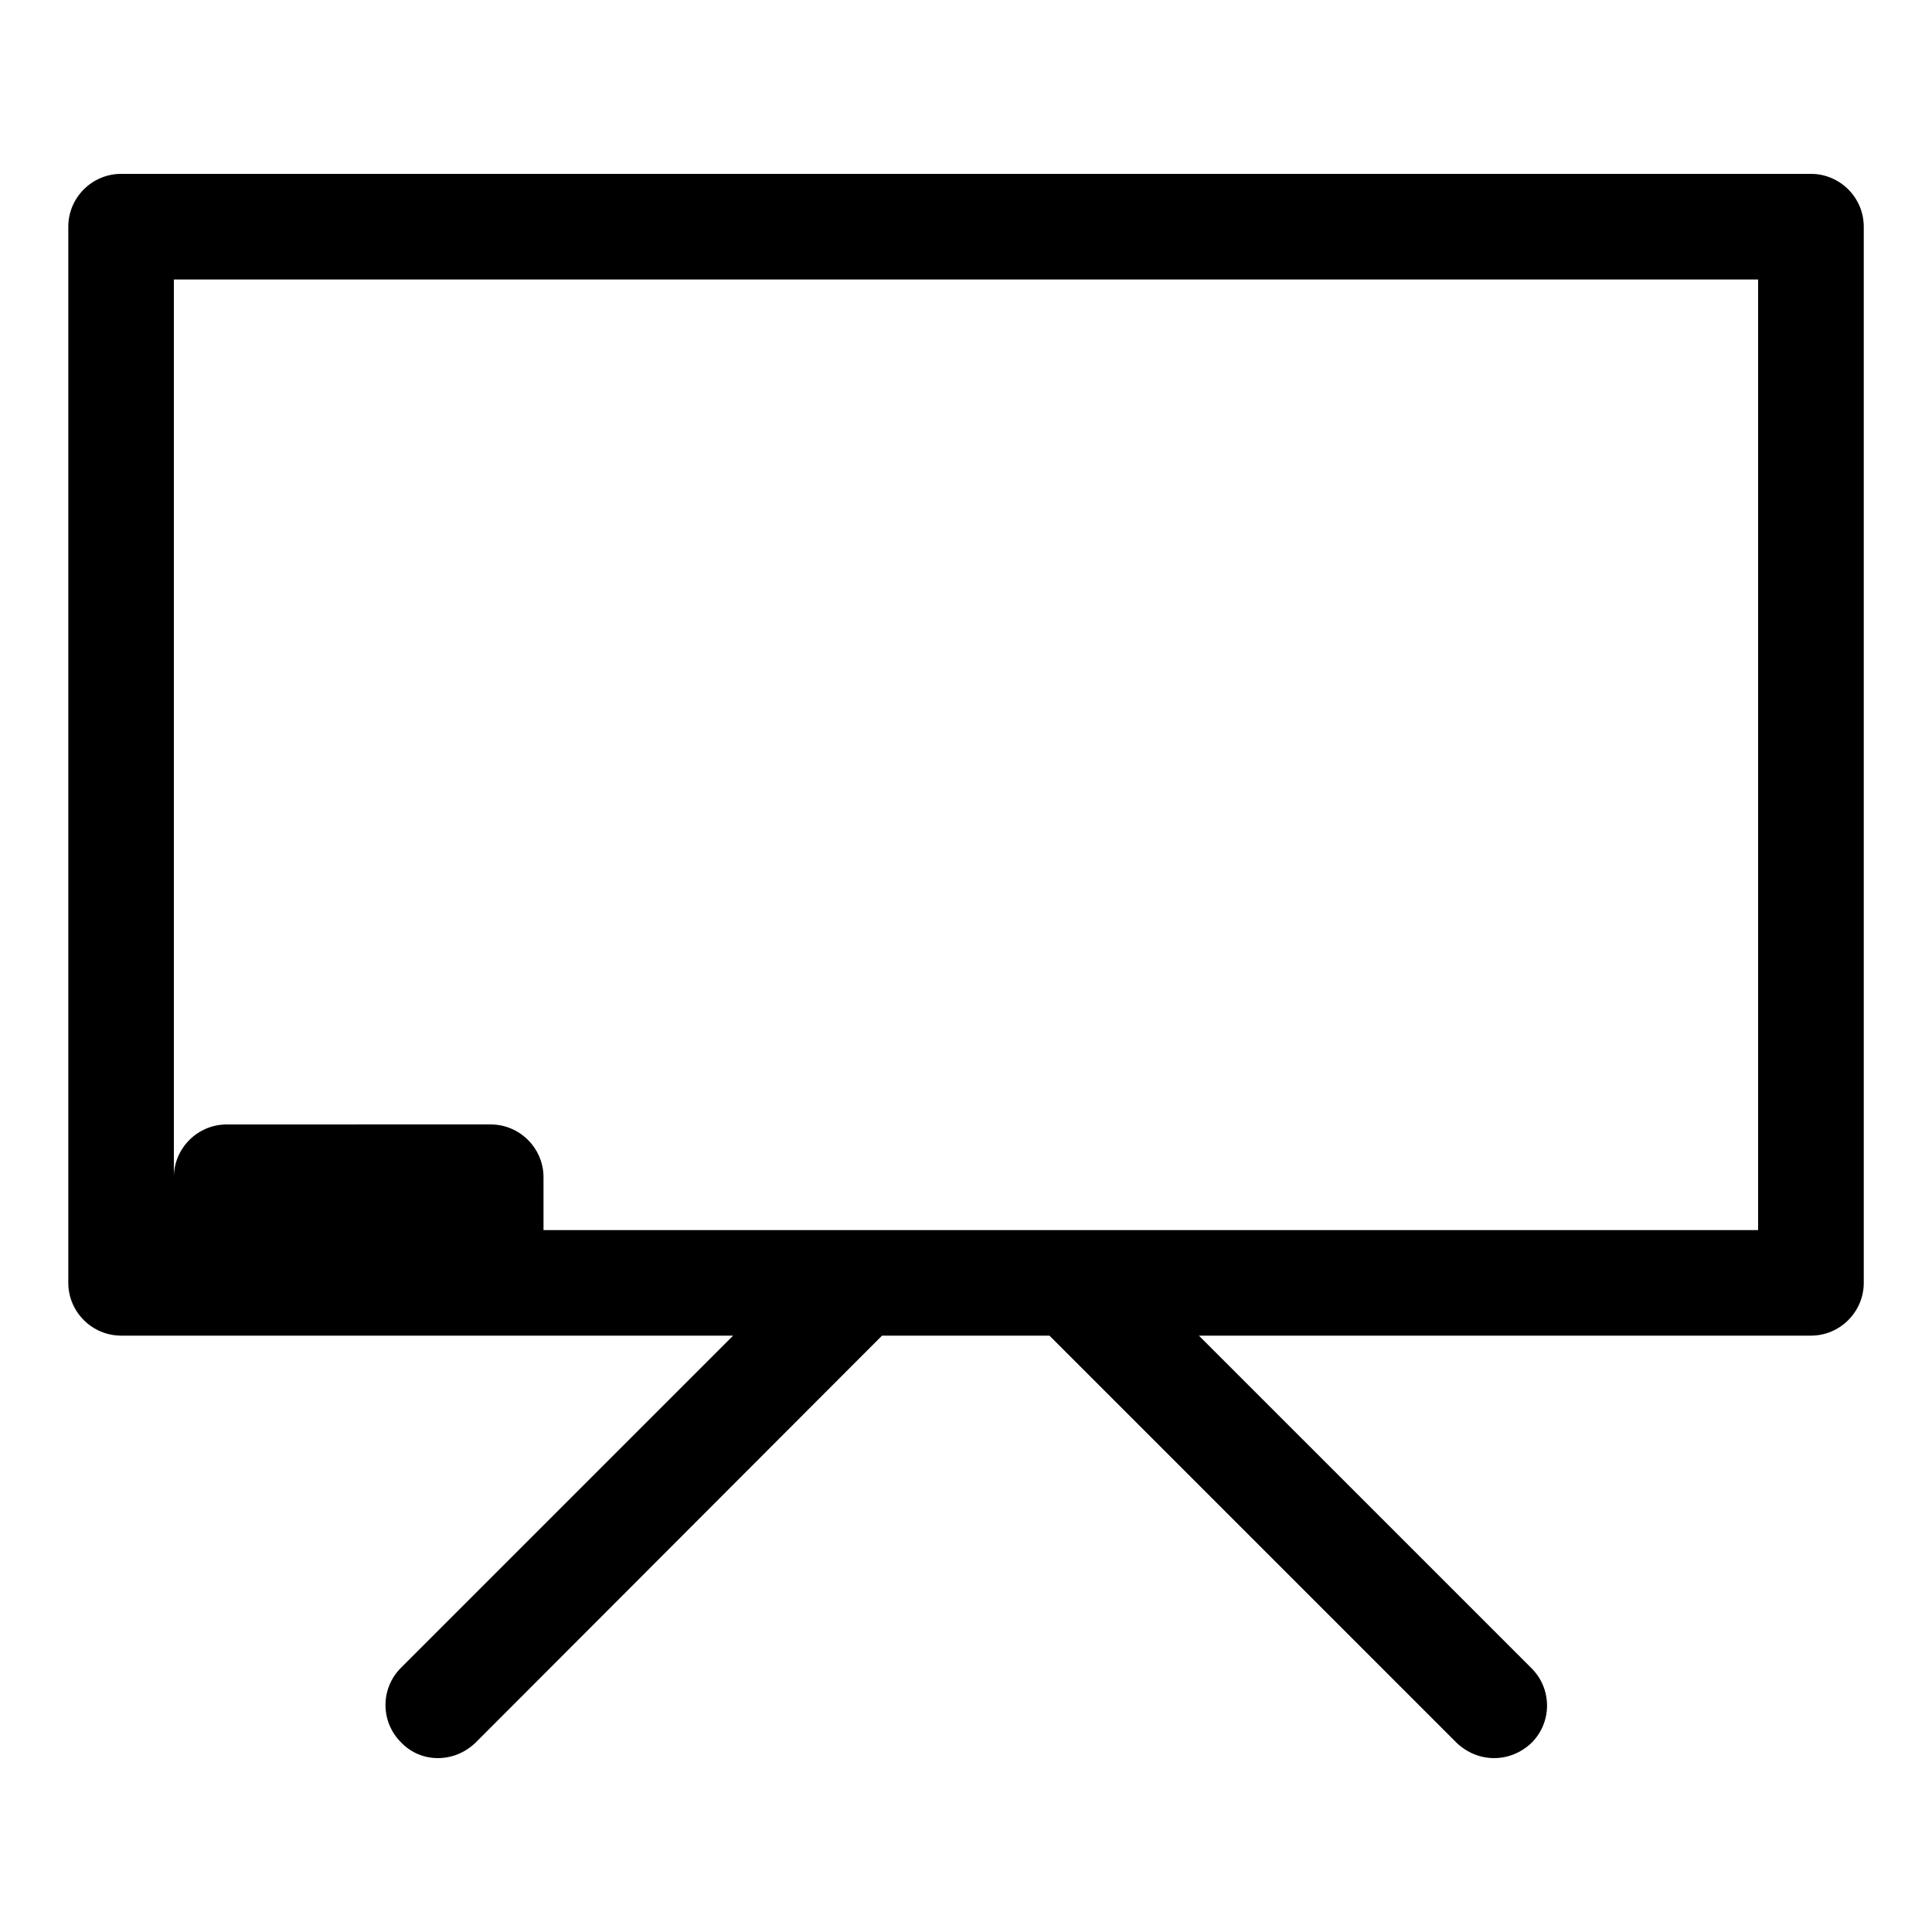 <?xml version="1.0" encoding="UTF-8"?>
<!-- Uploaded to: ICON Repo, www.svgrepo.com, Generator: ICON Repo Mixer Tools -->
<svg fill="#000000" width="800px" height="800px" version="1.1" viewBox="144 144 512 512" xmlns="http://www.w3.org/2000/svg">
 <path d="m176.08 497.96h162.2l-88.027 88.027c-5.457 5.457-5.457 14.273 0 19.734 2.664 2.797 6.164 4.195 9.801 4.195s7.137-1.398 9.938-4.059l107.76-107.9h44.363l107.9 107.9c2.801 2.66 6.301 4.059 9.938 4.059 3.637 0 7.137-1.398 9.938-4.059 5.457-5.457 5.457-14.273 0-19.734l-88.168-88.164h162.2c7.695 0 13.996-6.297 13.996-13.996v-279.89c0-7.695-6.297-13.996-13.996-13.996h-447.83c-7.695 0-13.992 6.297-13.992 13.996v279.89c0 7.695 6.297 13.992 13.992 13.992zm13.996-279.89h419.84v251.91h-321.88v-13.996c0-7.695-6.297-13.996-13.996-13.996l-69.969 0.004c-7.695 0-13.996 6.297-13.996 13.996z"/>
</svg>